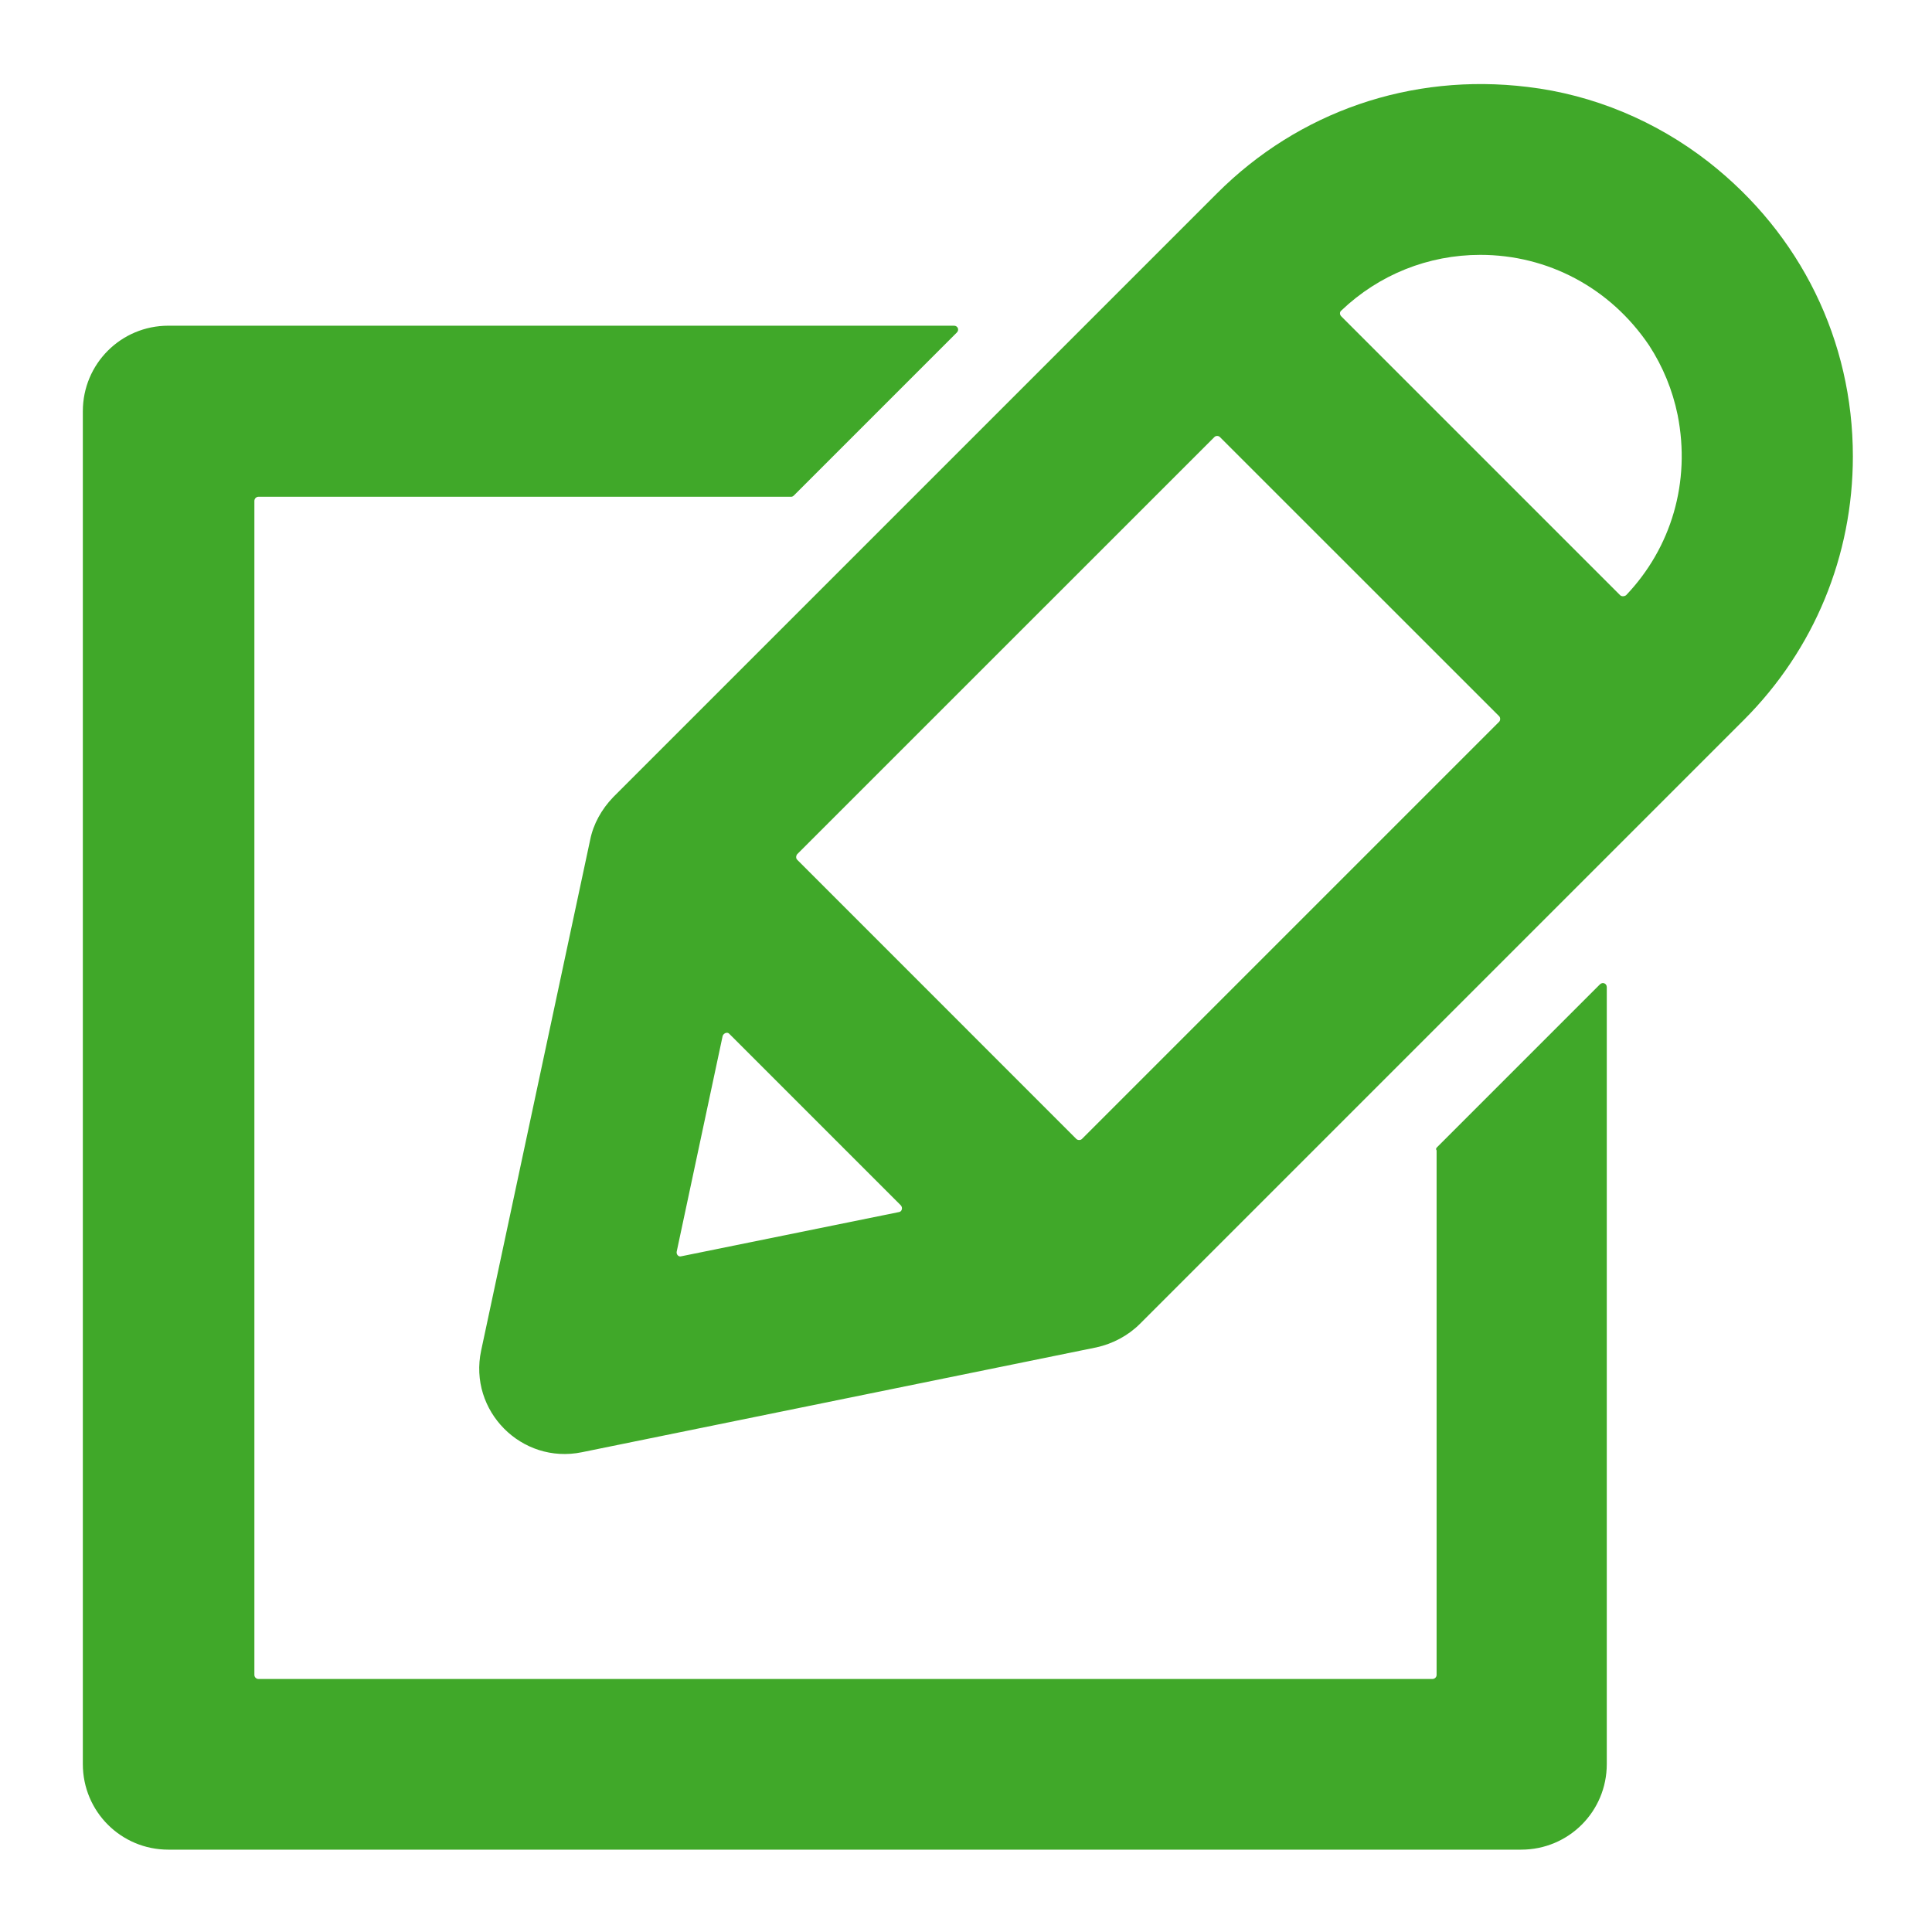 <svg width="24" height="24" viewBox="0 0 24 24" fill="none" xmlns="http://www.w3.org/2000/svg">
<path d="M17.851 14.252L19.874 12.229C19.909 12.194 19.96 12.217 19.96 12.263V21.914C19.96 22.503 19.486 22.977 18.897 22.977H2.091C1.503 22.977 1.029 22.503 1.029 21.914V5.109C1.029 4.52 1.503 4.046 2.091 4.046H11.851C11.897 4.046 11.92 4.097 11.886 4.131L9.863 6.154C9.851 6.166 9.84 6.171 9.829 6.171H3.211C3.183 6.171 3.16 6.194 3.16 6.223V20.806C3.16 20.834 3.183 20.857 3.211 20.857H17.794C17.823 20.857 17.846 20.834 17.846 20.806V14.291C17.834 14.274 17.84 14.263 17.851 14.252ZM23.017 5.669C23.017 6.903 22.537 8.069 21.663 8.943L14.16 16.446C14.011 16.594 13.823 16.692 13.623 16.737L7.229 18.04C6.48 18.194 5.817 17.526 5.977 16.777L7.331 10.434C7.371 10.234 7.474 10.052 7.617 9.903L15.12 2.4C16.131 1.389 17.526 0.903 18.977 1.08C19.794 1.177 20.571 1.503 21.223 2.011C22.371 2.909 23.017 4.234 23.017 5.669ZM18.389 3.166C17.743 3.166 17.131 3.411 16.663 3.857C16.64 3.874 16.64 3.909 16.663 3.931L20.126 7.394C20.143 7.411 20.177 7.411 20.2 7.394C20.76 6.806 21.006 5.989 20.84 5.154C20.777 4.846 20.657 4.554 20.486 4.291C20 3.571 19.223 3.166 18.389 3.166ZM9.903 10.68L13.371 14.149C13.389 14.166 13.423 14.166 13.44 14.149L18.623 8.966C18.64 8.949 18.64 8.914 18.623 8.897L15.154 5.429C15.137 5.411 15.103 5.411 15.086 5.429L9.903 10.611C9.886 10.634 9.886 10.663 9.903 10.68ZM8.977 12.869L8.406 15.549C8.4 15.583 8.429 15.617 8.463 15.606L11.166 15.057C11.206 15.052 11.217 15 11.189 14.972L9.057 12.84C9.034 12.817 8.989 12.834 8.977 12.869Z" fill="#40A829"/>
</svg>
